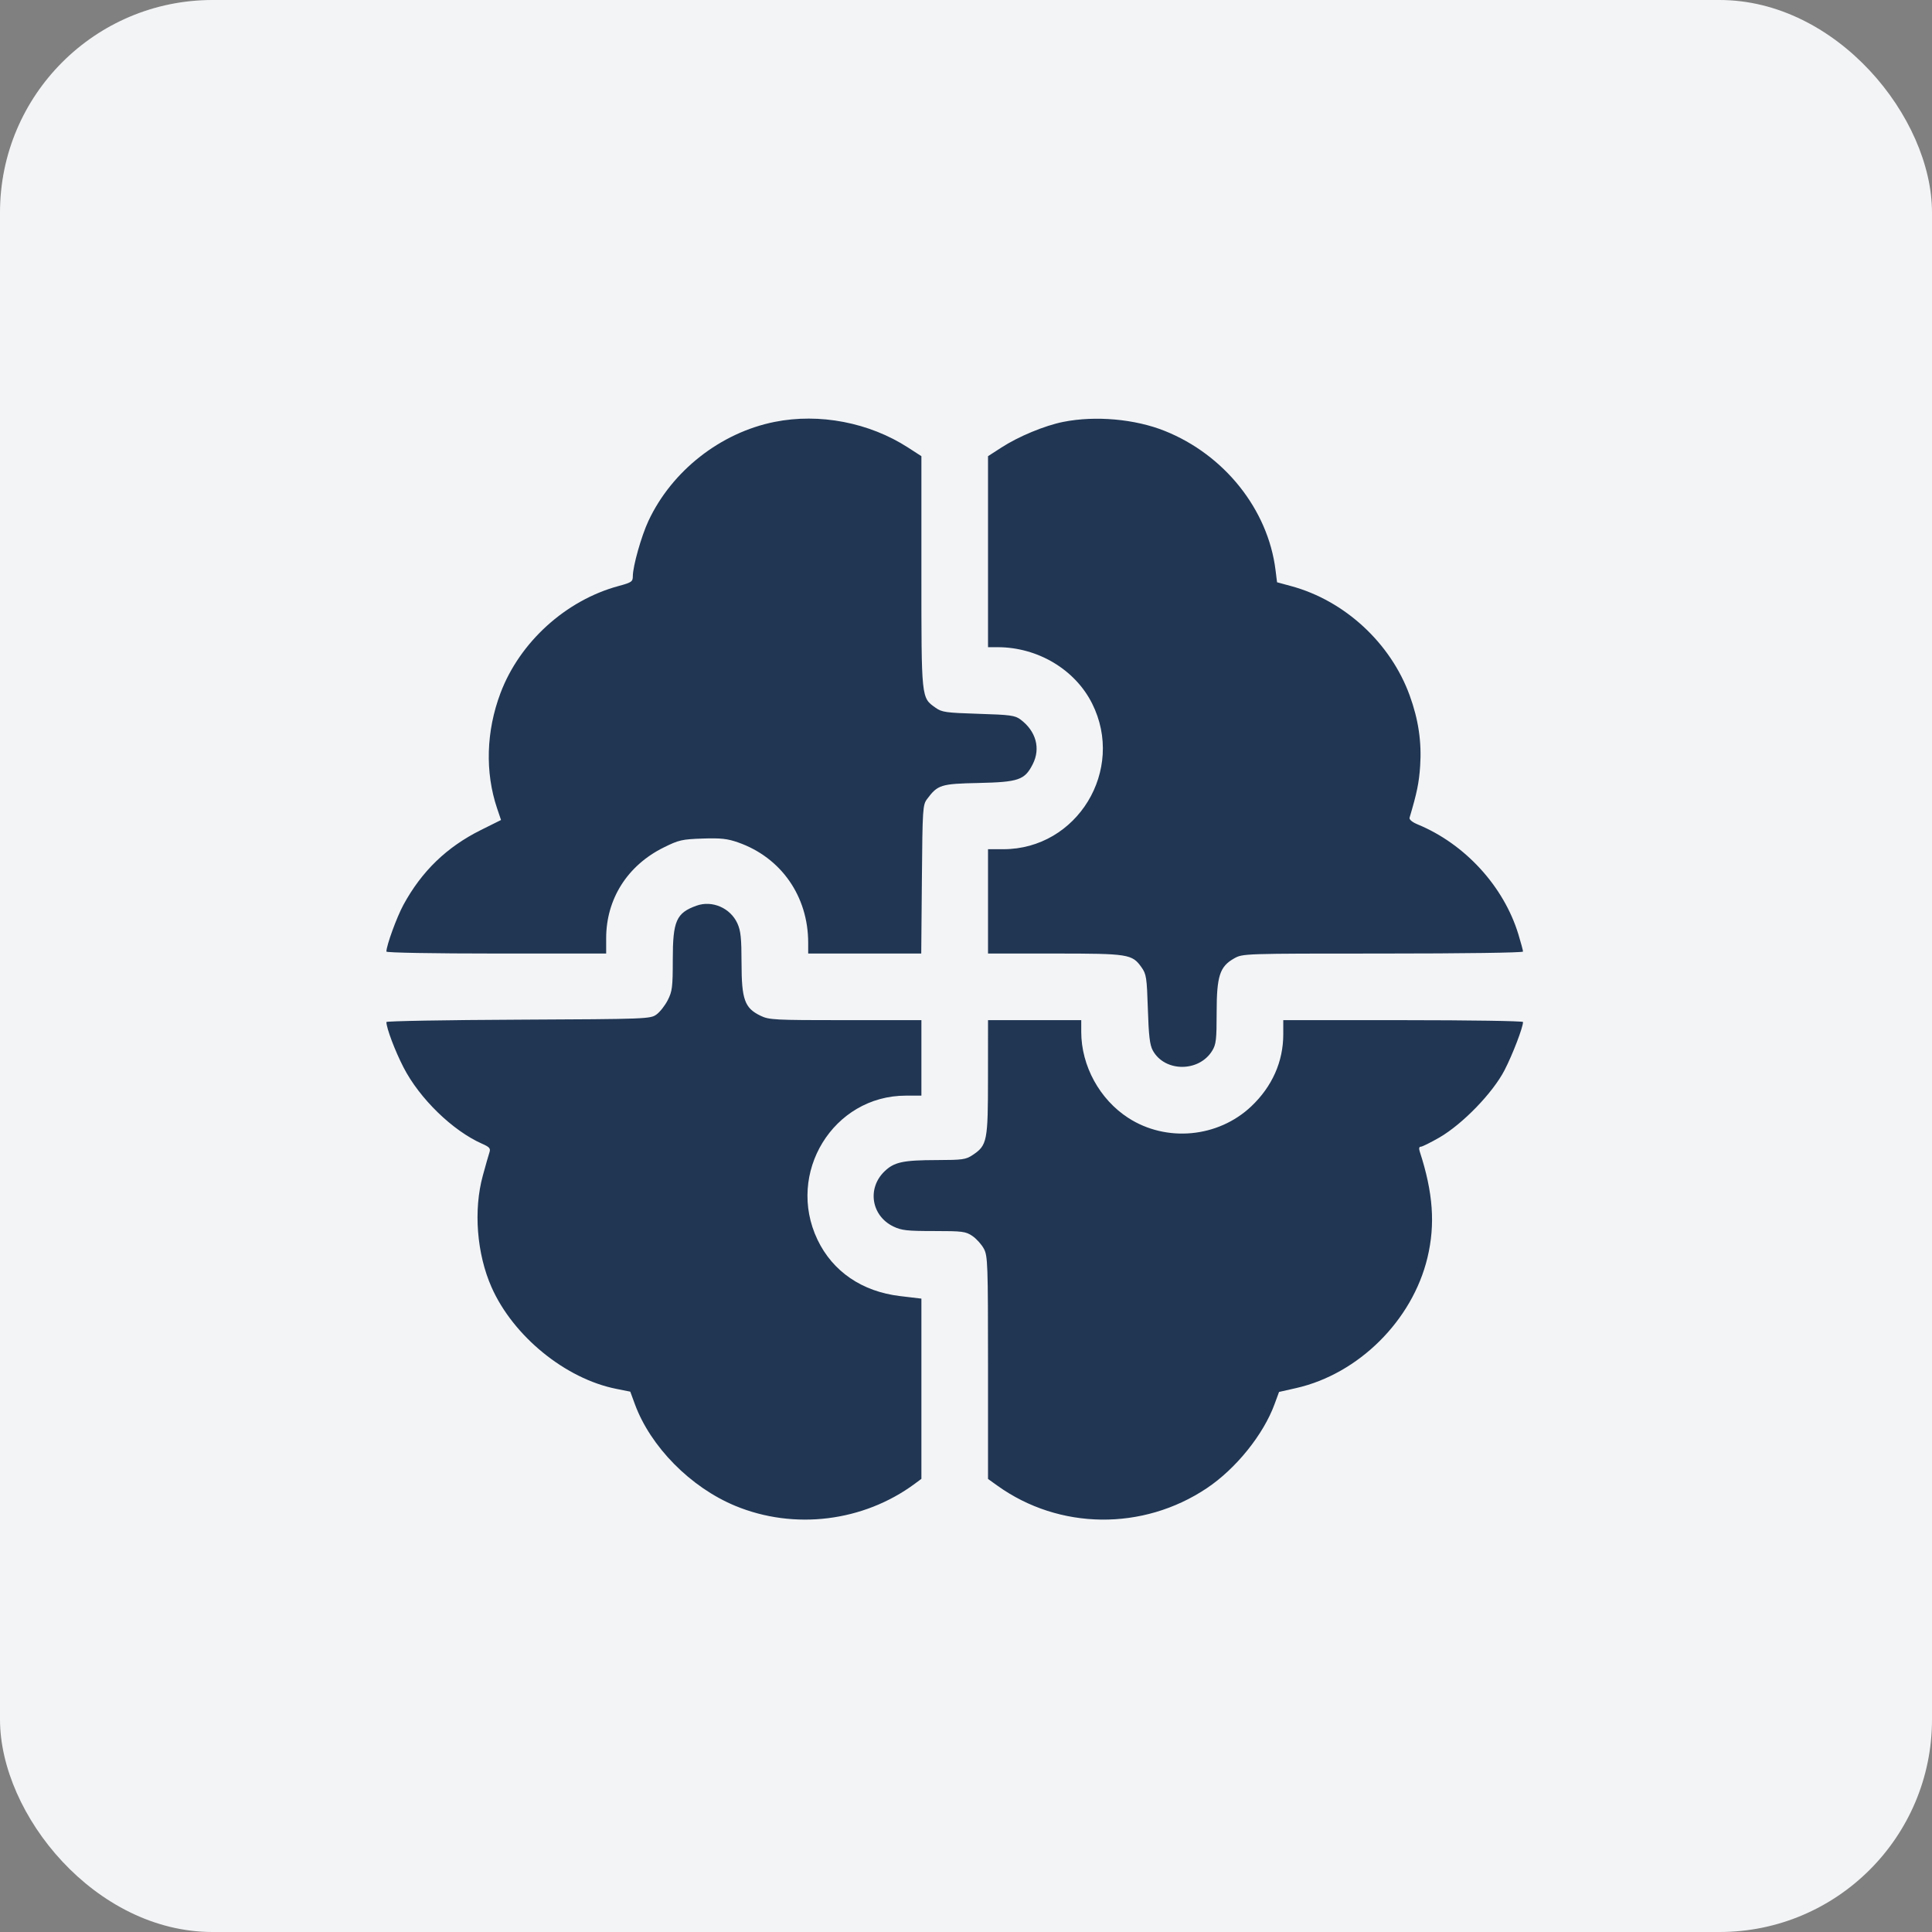 <?xml version="1.0" encoding="UTF-8"?> <svg xmlns="http://www.w3.org/2000/svg" width="60" height="60" viewBox="0 0 60 60" fill="none"><rect x="0" y="0" width="60" height="60" fill="#808080" stroke="none"/><rect width="60" height="60" rx="6.6" fill="#F3F4F6"></rect><path fill-rule="evenodd" clip-rule="evenodd" d="M24.058 13.102C22.377 13.437 20.865 14.623 20.138 16.177C19.918 16.646 19.653 17.586 19.653 17.894C19.653 18.064 19.615 18.09 19.208 18.2C17.572 18.643 16.141 19.94 15.544 21.522C15.097 22.706 15.06 23.984 15.438 25.105L15.56 25.466L14.935 25.777C13.874 26.305 13.097 27.056 12.528 28.102C12.321 28.484 12 29.364 12 29.552C12 29.587 13.451 29.613 15.413 29.613H18.825V29.138C18.825 27.919 19.486 26.876 20.612 26.319C21.081 26.086 21.18 26.064 21.818 26.042C22.387 26.023 22.588 26.045 22.922 26.162C24.258 26.63 25.099 27.834 25.099 29.278V29.613H26.855H28.61L28.63 27.309C28.649 25.105 28.656 24.996 28.792 24.814C29.123 24.371 29.218 24.341 30.396 24.316C31.636 24.288 31.823 24.223 32.072 23.734C32.323 23.243 32.176 22.706 31.691 22.344C31.523 22.218 31.373 22.198 30.386 22.168C29.373 22.136 29.25 22.119 29.055 21.98C28.608 21.661 28.615 21.732 28.615 17.761V14.167L28.2 13.899C26.997 13.122 25.451 12.824 24.058 13.102ZM33.02 13.102C32.444 13.217 31.635 13.552 31.099 13.899L30.684 14.167V17.133V20.099H30.981C32.226 20.099 33.386 20.79 33.916 21.847C34.953 23.912 33.455 26.373 31.16 26.373H30.684V27.993V29.613H32.754C35.047 29.613 35.158 29.631 35.448 30.037C35.6 30.251 35.616 30.349 35.648 31.337C35.674 32.171 35.708 32.453 35.801 32.623C36.171 33.299 37.237 33.303 37.647 32.63C37.767 32.435 37.784 32.282 37.784 31.445C37.785 30.31 37.88 30.016 38.328 29.764C38.596 29.614 38.602 29.613 42.948 29.613C45.461 29.613 47.299 29.587 47.299 29.552C47.299 29.518 47.234 29.277 47.155 29.017C46.701 27.525 45.495 26.209 44.027 25.603C43.86 25.534 43.759 25.451 43.775 25.396C44.006 24.617 44.069 24.312 44.104 23.788C44.154 23.044 44.051 22.346 43.779 21.598C43.188 19.969 41.76 18.652 40.098 18.202L39.66 18.083L39.612 17.698C39.377 15.821 38.025 14.124 36.173 13.383C35.246 13.012 34.019 12.903 33.02 13.102ZM21.63 28.127C21.002 28.353 20.894 28.599 20.894 29.802C20.894 30.656 20.877 30.788 20.738 31.06C20.653 31.227 20.496 31.427 20.389 31.505C20.198 31.644 20.108 31.648 16.097 31.667C13.844 31.677 12 31.71 12 31.74C12 31.928 12.266 32.633 12.533 33.151C13.031 34.118 14.058 35.116 14.97 35.519C15.2 35.62 15.24 35.666 15.202 35.782C15.176 35.859 15.083 36.185 14.995 36.508C14.7 37.581 14.806 38.936 15.265 39.975C15.938 41.496 17.561 42.819 19.139 43.132L19.574 43.219L19.715 43.603C20.2 44.927 21.443 46.188 22.831 46.764C24.662 47.524 26.813 47.26 28.41 46.079L28.615 45.927V43.128V40.33L27.951 40.251C26.771 40.111 25.859 39.487 25.388 38.5C24.401 36.433 25.877 34.026 28.131 34.026H28.615V32.854V31.682H26.259C24.043 31.682 23.885 31.674 23.617 31.544C23.126 31.306 23.031 31.043 23.029 29.914C23.028 29.132 23.005 28.907 22.9 28.676C22.682 28.197 22.116 27.952 21.63 28.127ZM30.683 33.457C30.683 35.442 30.659 35.568 30.208 35.869C29.996 36.011 29.892 36.025 29.105 36.027C28.042 36.029 27.769 36.088 27.468 36.379C26.923 36.907 27.06 37.758 27.743 38.089C27.999 38.212 28.168 38.231 29.006 38.231C29.896 38.231 29.992 38.244 30.201 38.386C30.326 38.472 30.486 38.65 30.556 38.782C30.675 39.007 30.684 39.247 30.684 42.476V45.93L30.977 46.14C32.895 47.515 35.492 47.546 37.479 46.217C38.382 45.613 39.236 44.554 39.582 43.608L39.722 43.228L40.253 43.108C42.192 42.668 43.864 41.008 44.331 39.057C44.578 38.026 44.507 37.038 44.093 35.767C44.06 35.664 44.07 35.612 44.125 35.612C44.17 35.612 44.429 35.483 44.702 35.326C45.425 34.907 46.361 33.94 46.726 33.233C46.975 32.75 47.299 31.906 47.299 31.739C47.299 31.708 45.623 31.682 43.576 31.682H39.853V32.124C39.853 32.969 39.508 33.745 38.859 34.359C37.83 35.332 36.224 35.483 35.04 34.718C34.15 34.143 33.579 33.099 33.579 32.047V31.682H32.131H30.684L30.683 33.457Z" fill="#203653"></path></svg> 